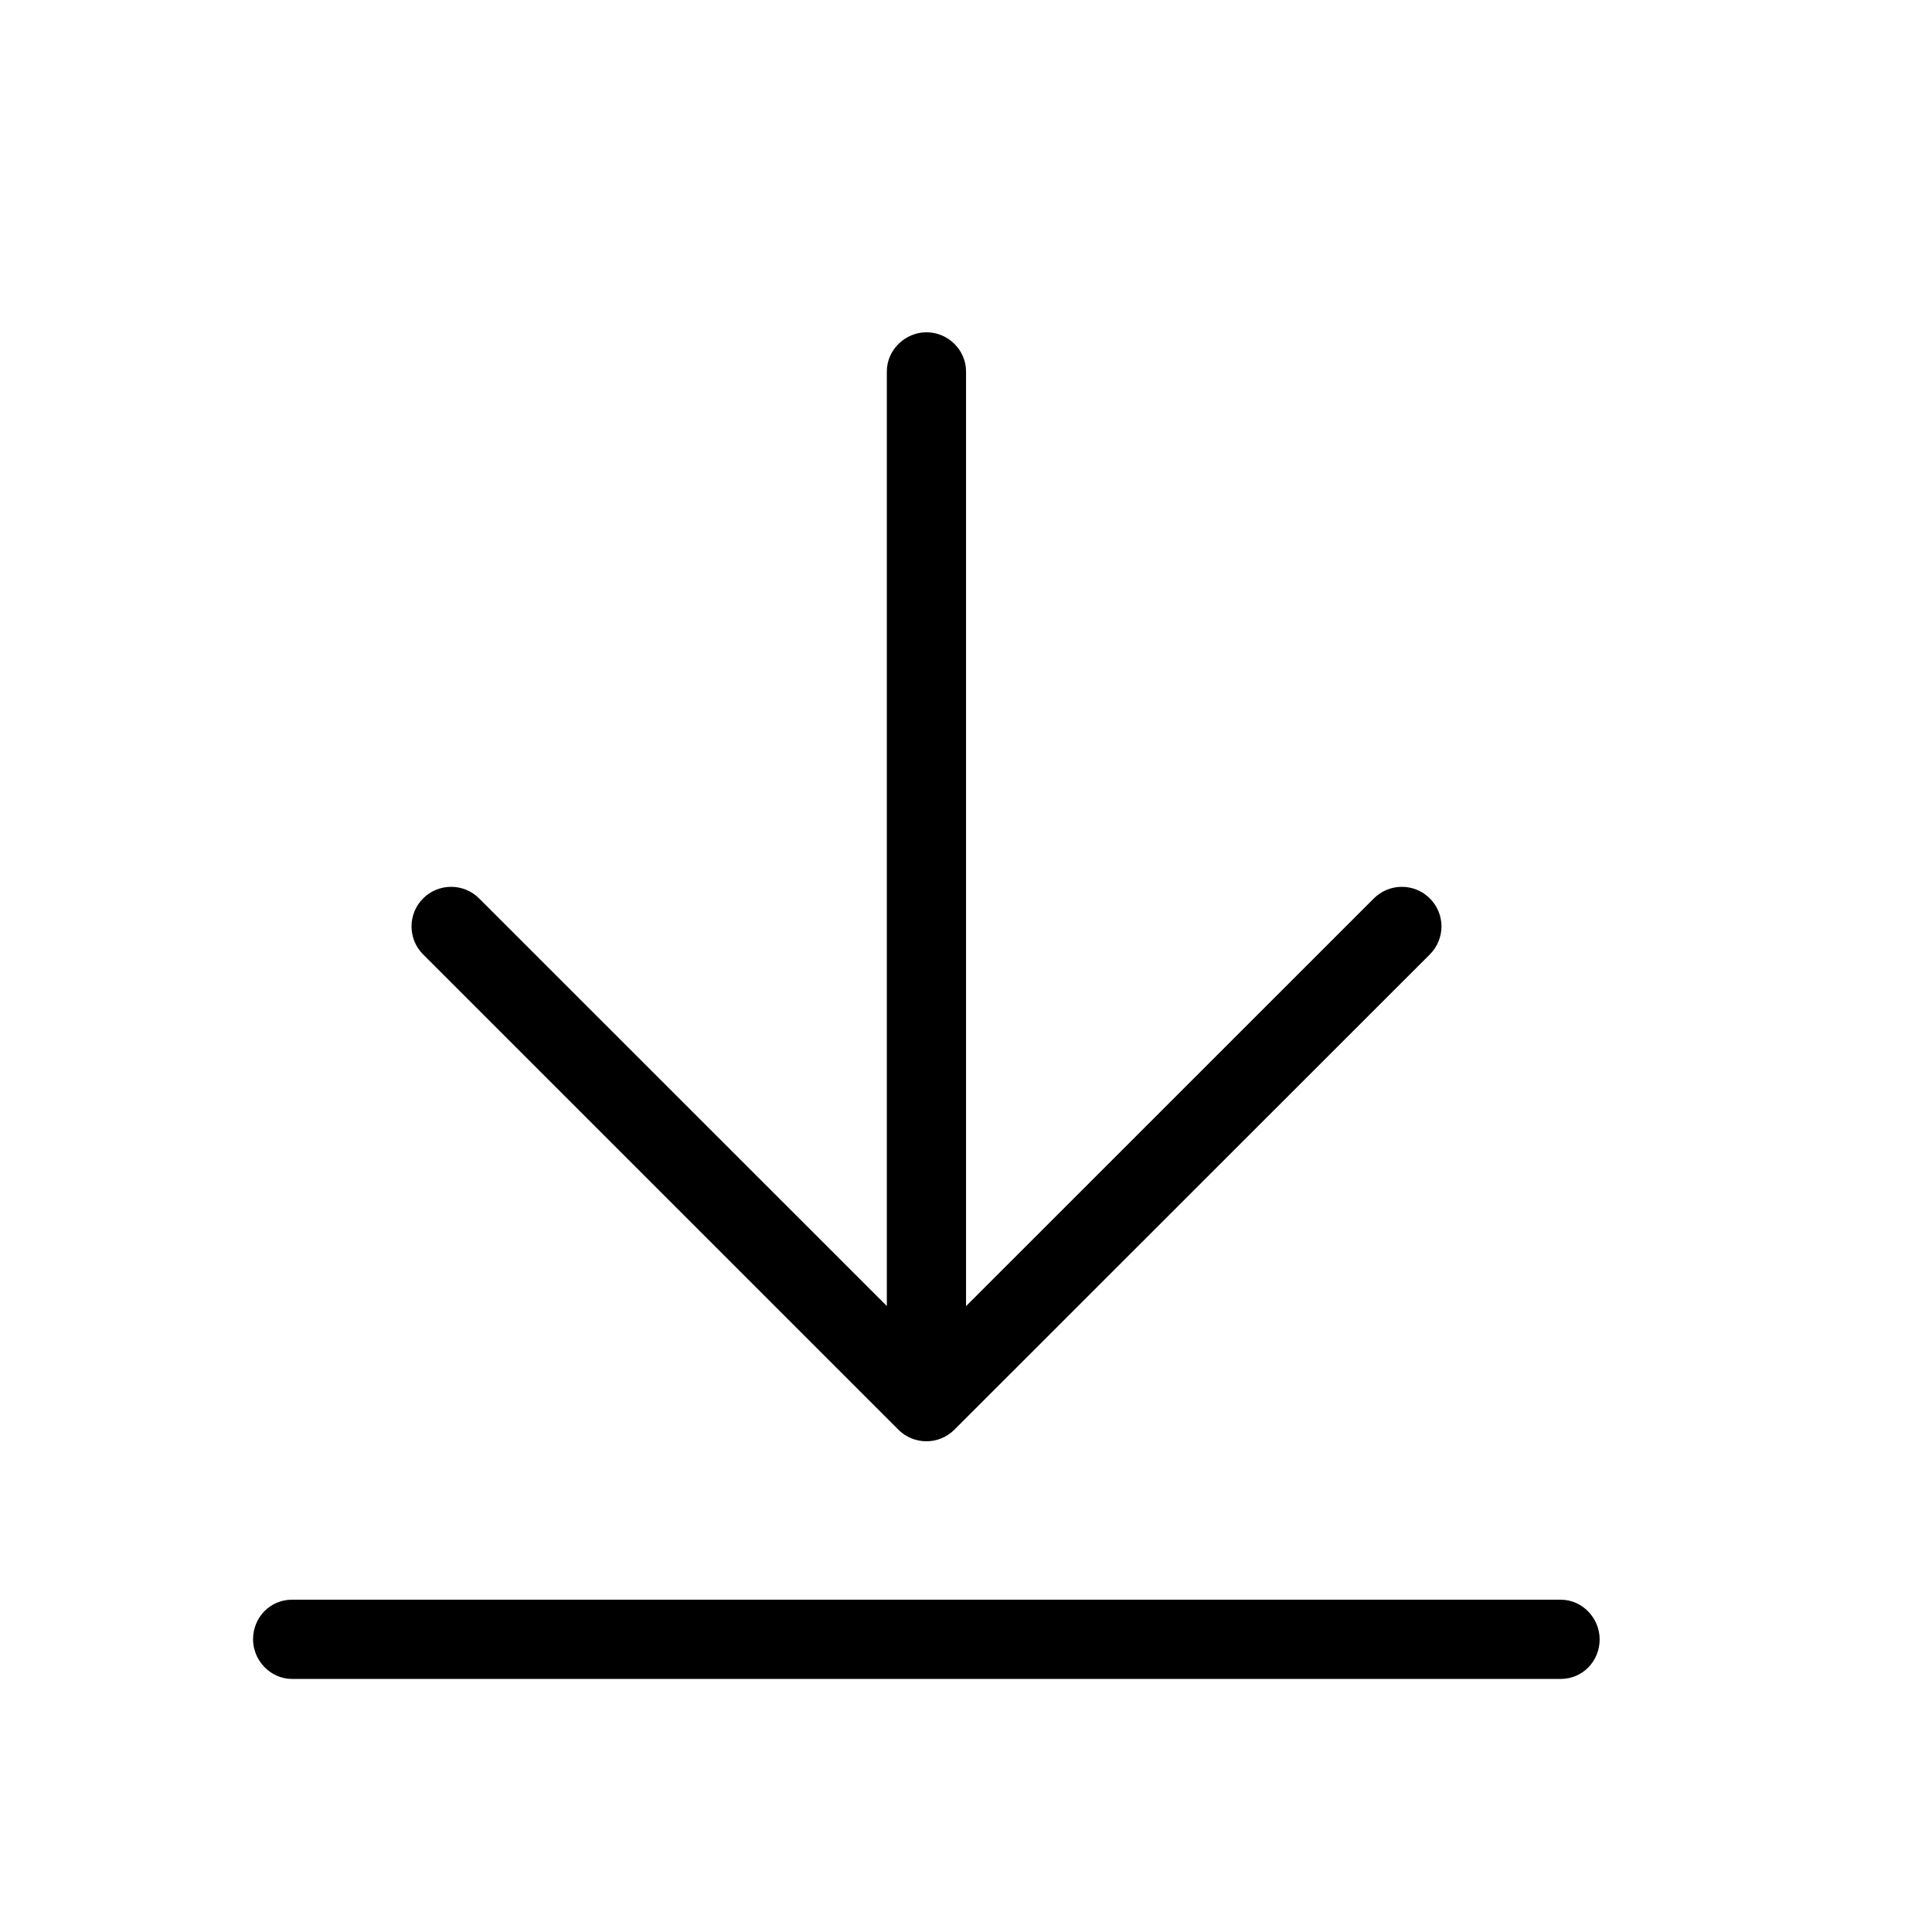<?xml version="1.0" encoding="UTF-8"?>
<!-- The Best Svg Icon site in the world: iconSvg.co, Visit us! https://iconsvg.co -->
<svg fill="#000000" width="800px" height="800px" version="1.1" viewBox="144 144 512 512" xmlns="http://www.w3.org/2000/svg">
 <path d="m382.08 522.88-125.95-125.95c-4.094-4.094-4.094-10.746 0-14.84s10.746-4.094 14.84 0l108.05 108.02v-247.68c0-5.711 4.871-10.371 10.496-10.371 5.793 0 10.496 4.746 10.496 10.371v247.71l108.07-108.05c4.113-4.094 10.746-4.094 14.84 0 4.113 4.094 4.113 10.746 0 14.84l-126 125.95c-4.094 4.094-10.746 4.094-14.84 0zm175.56 45.059c5.688 0 10.285 4.871 10.285 10.496 0 5.793-4.512 10.496-10.285 10.496h-336.27c-5.688 0-10.309-4.871-10.309-10.496 0-5.793 4.512-10.496 10.309-10.496z" fill-rule="evenodd"/>
</svg>